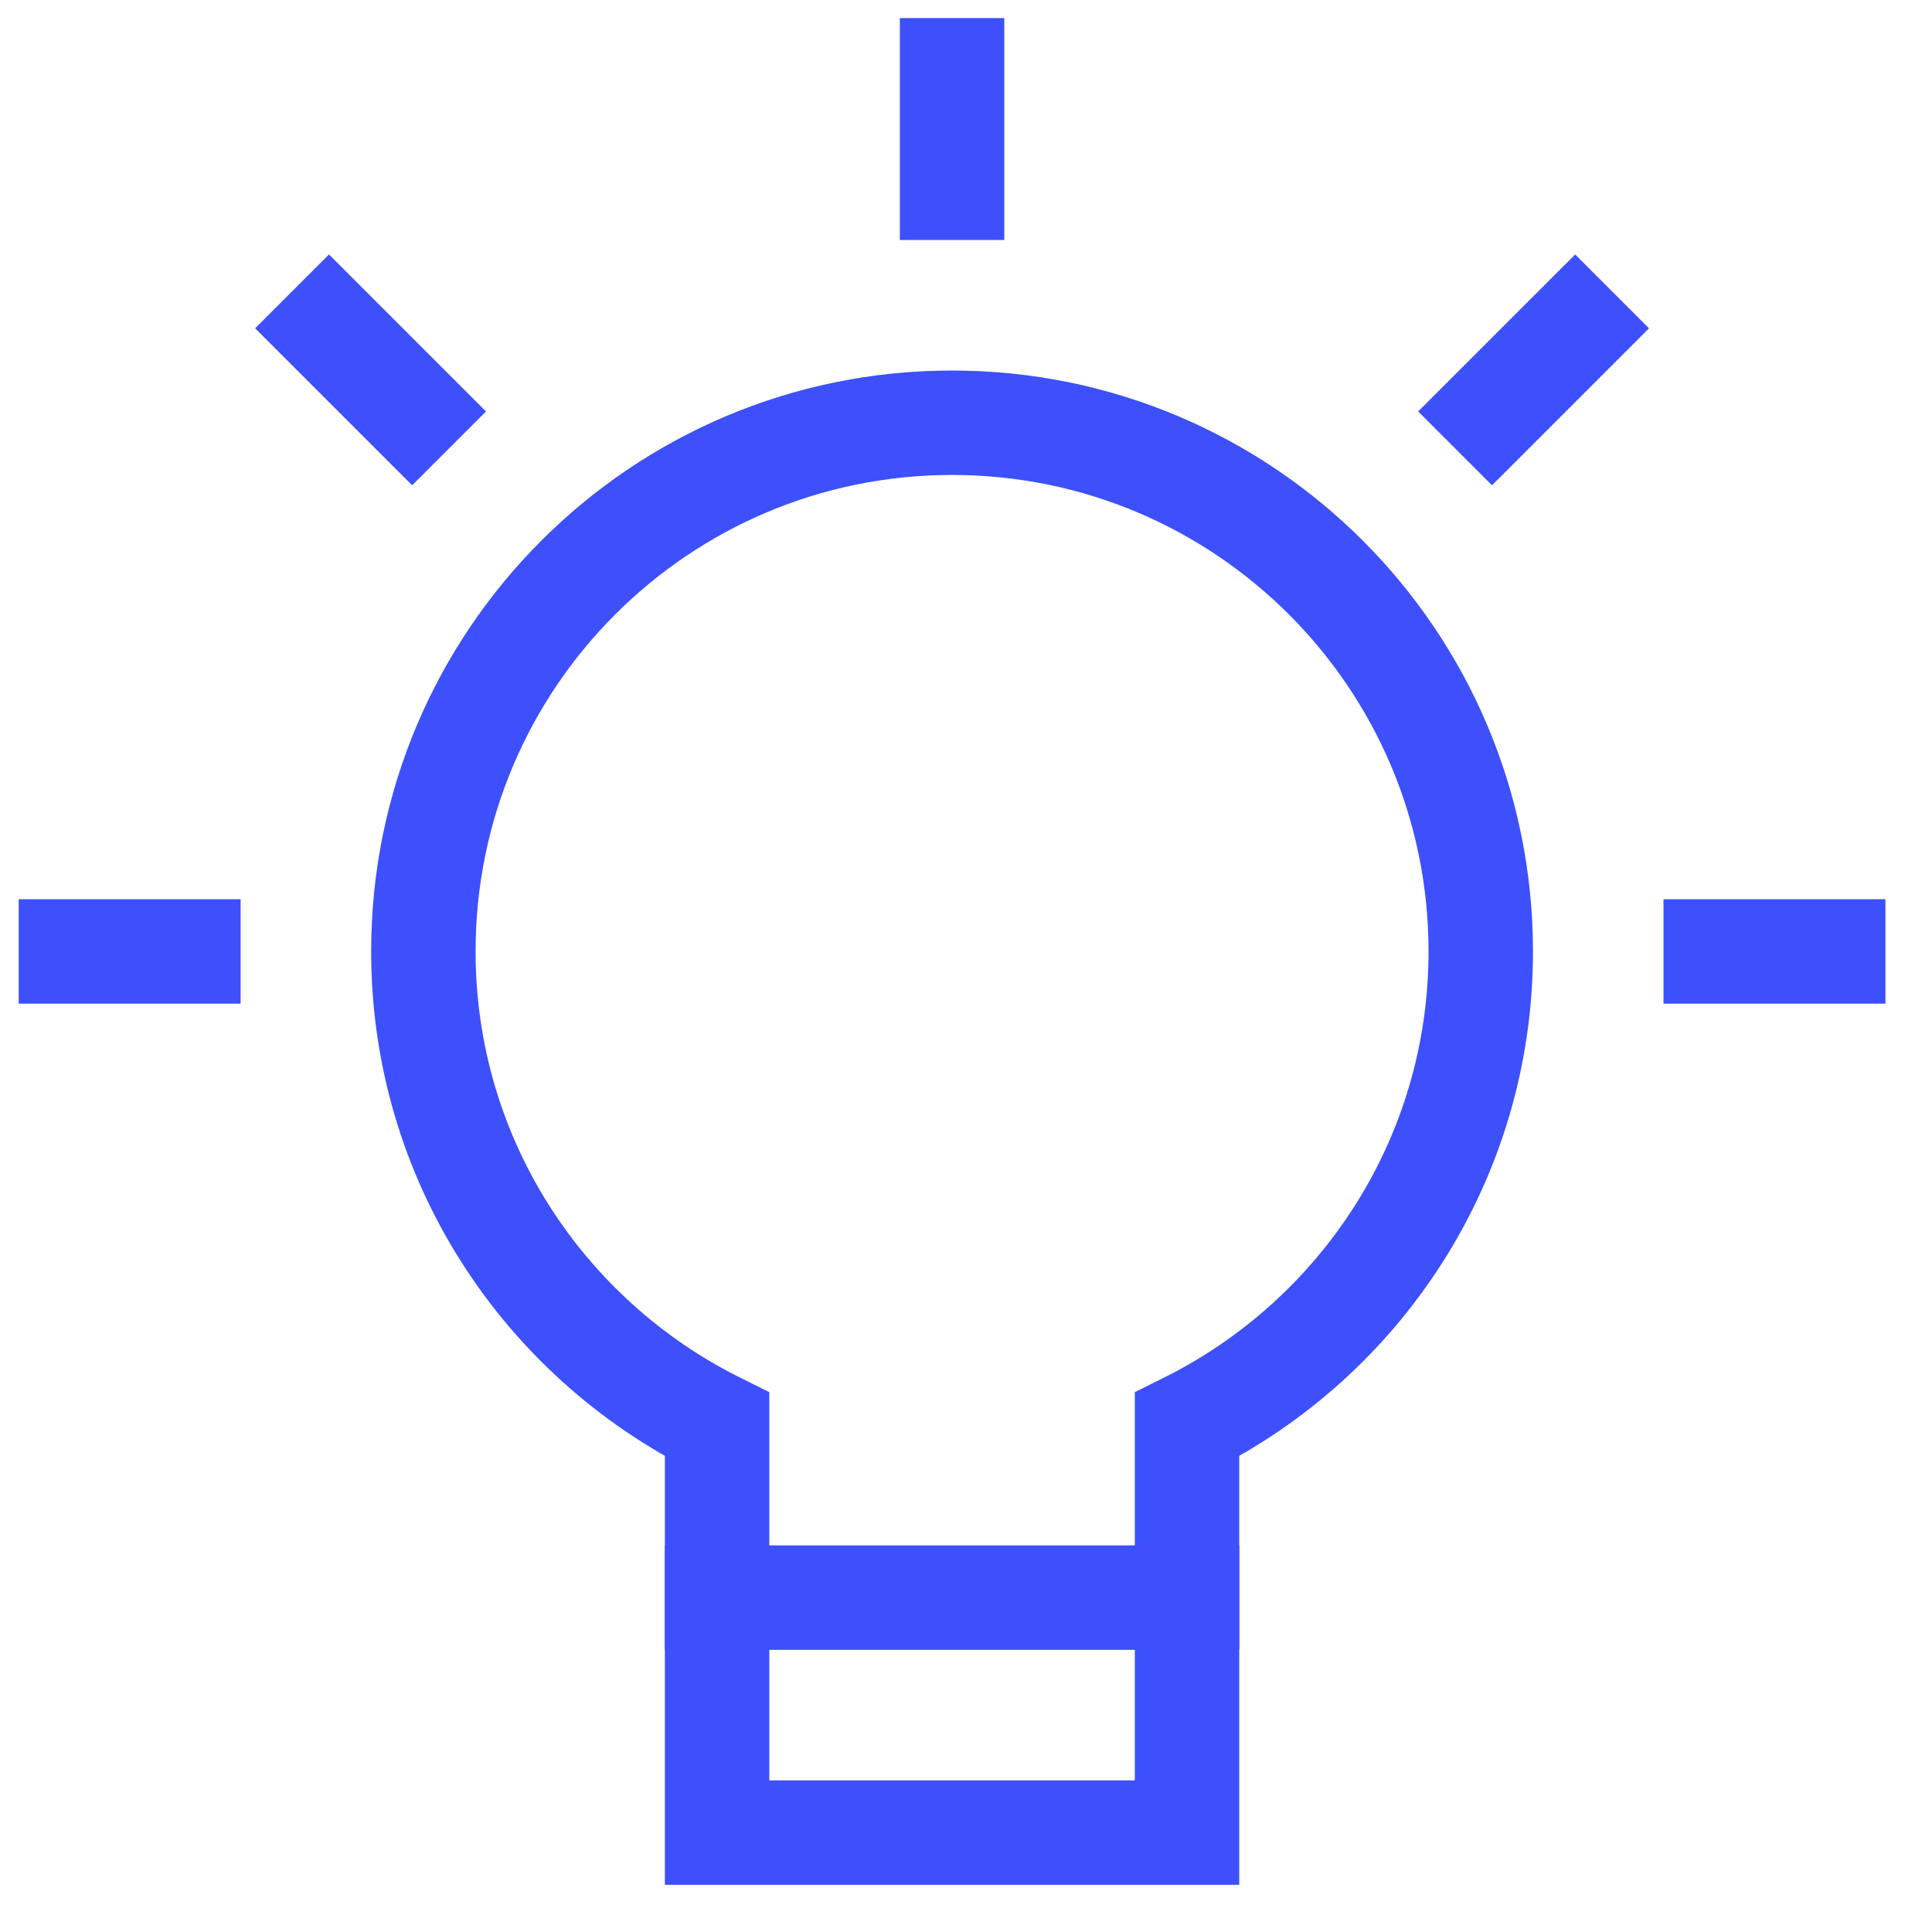 <?xml version="1.0" encoding="UTF-8"?>
<svg xmlns="http://www.w3.org/2000/svg" width="37" height="37" viewBox="0 0 37 37" fill="none">
  <g clip-path="url(#clip0_146_4631)">
    <path d="M1.358 18.221H3.608" stroke="#3D50FC" stroke-width="2" stroke-miterlimit="10" stroke-linecap="square"></path>
    <path d="M6.301 6.288L7.893 7.88" stroke="#3D50FC" stroke-width="2" stroke-miterlimit="10" stroke-linecap="square"></path>
    <path d="M18.233 1.346V3.596" stroke="#3D50FC" stroke-width="2" stroke-miterlimit="10" stroke-linecap="square"></path>
    <path d="M30.166 6.288L28.574 7.88" stroke="#3D50FC" stroke-width="2" stroke-miterlimit="10" stroke-linecap="square"></path>
    <path d="M35.108 18.221H32.858" stroke="#3D50FC" stroke-width="2" stroke-miterlimit="10" stroke-linecap="square"></path>
    <path d="M28.358 18.221C28.358 12.629 23.826 8.096 18.233 8.096C12.641 8.096 8.108 12.629 8.108 18.221C8.108 22.195 10.402 25.624 13.733 27.281V35.096H22.733V27.281C26.064 25.624 28.358 22.195 28.358 18.221Z" stroke="#3D50FC" stroke-width="2" stroke-miterlimit="10" stroke-linecap="square"></path>
    <path d="M13.733 30.596H22.733" stroke="#3D50FC" stroke-width="2" stroke-miterlimit="10" stroke-linecap="square"></path>
  </g>
  <defs>
    <clipPath id="clip0_146_4631">
      <rect width="36" height="36" fill="white" transform="translate(0.233 0.221)"></rect>
    </clipPath>
  </defs>
</svg>
